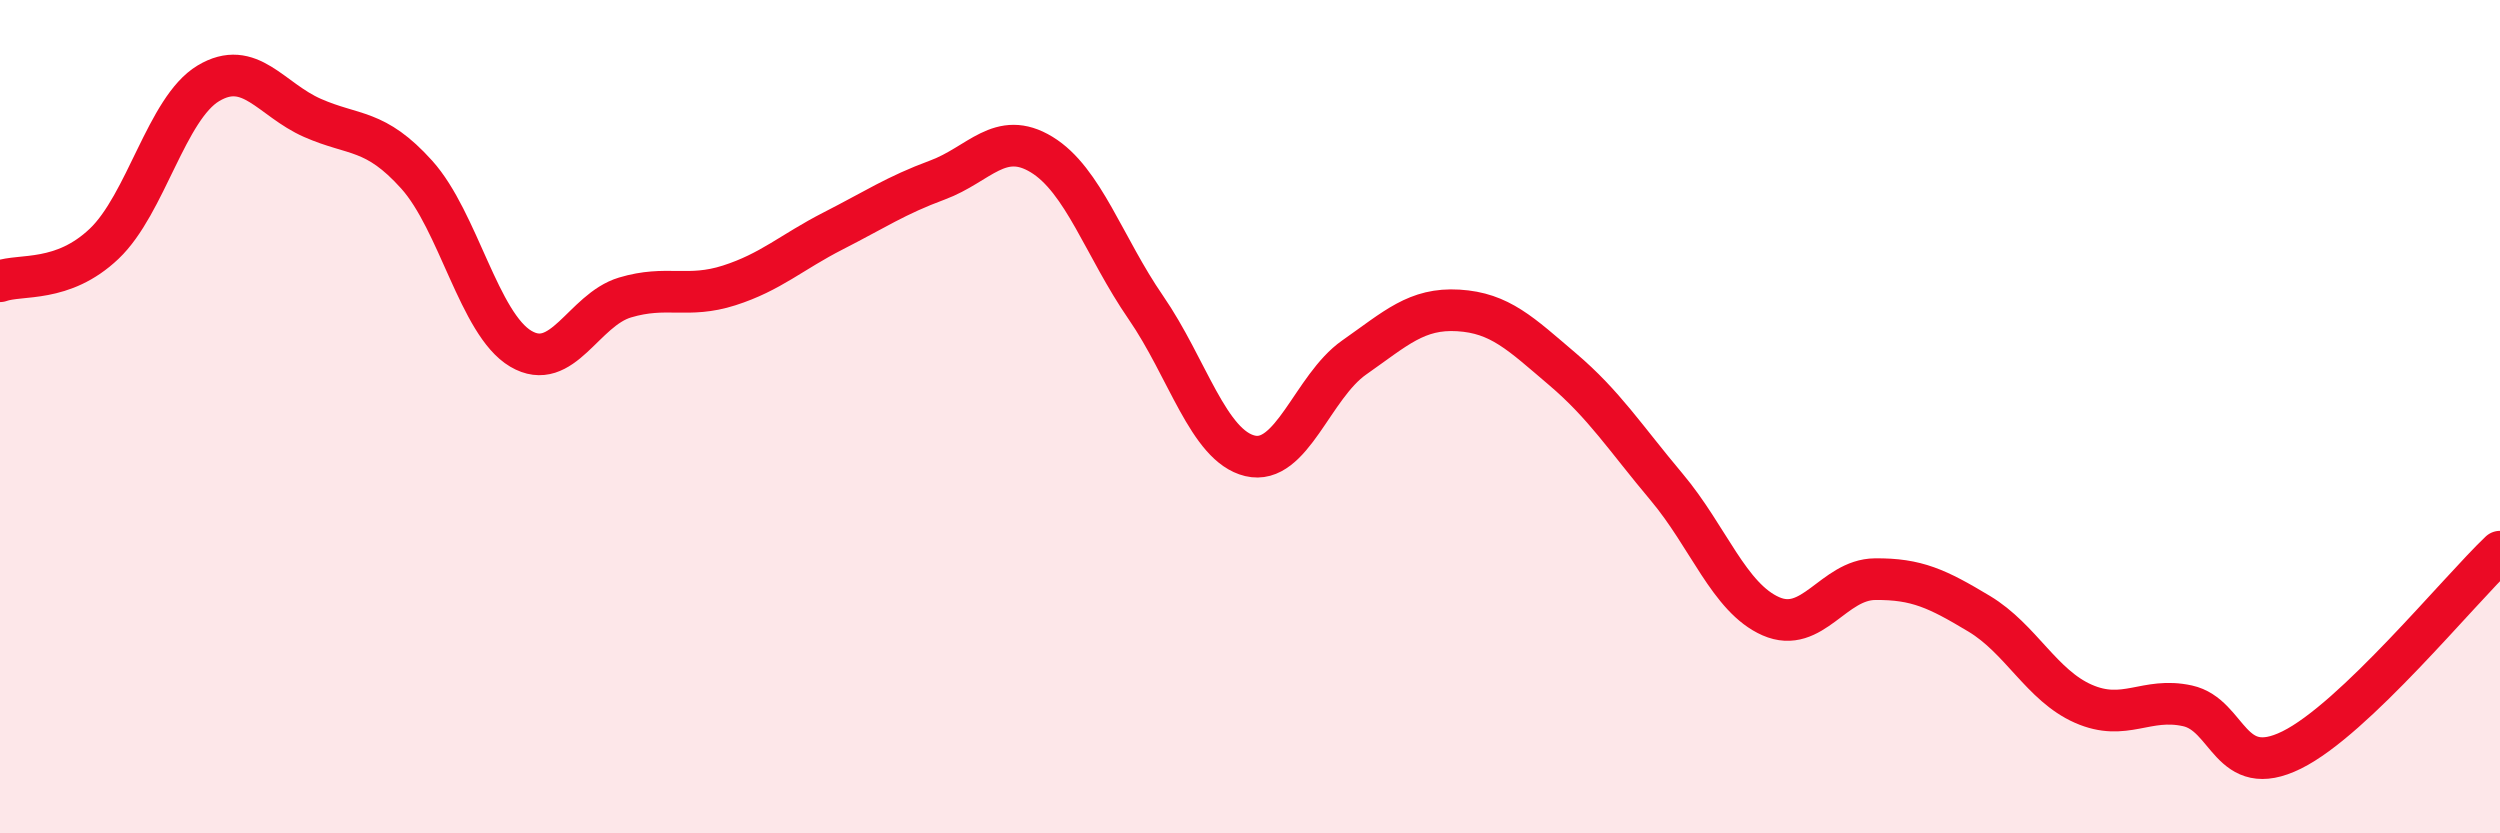 
    <svg width="60" height="20" viewBox="0 0 60 20" xmlns="http://www.w3.org/2000/svg">
      <path
        d="M 0,6.75 C 0.5,6.57 1.5,6.8 2.5,5.85 C 3.5,4.9 4,2.6 5,2 C 6,1.4 6.5,2.39 7.5,2.83 C 8.5,3.27 9,3.08 10,4.19 C 11,5.3 11.5,7.78 12.5,8.37 C 13.5,8.96 14,7.44 15,7.14 C 16,6.84 16.5,7.17 17.5,6.85 C 18.5,6.53 19,6.05 20,5.54 C 21,5.03 21.5,4.69 22.5,4.32 C 23.5,3.95 24,3.1 25,3.71 C 26,4.32 26.5,5.93 27.5,7.38 C 28.5,8.83 29,10.7 30,10.94 C 31,11.18 31.5,9.28 32.5,8.58 C 33.5,7.88 34,7.39 35,7.45 C 36,7.51 36.5,8.01 37.5,8.86 C 38.5,9.71 39,10.5 40,11.69 C 41,12.88 41.5,14.35 42.5,14.79 C 43.5,15.23 44,13.91 45,13.9 C 46,13.89 46.5,14.13 47.5,14.73 C 48.5,15.33 49,16.45 50,16.89 C 51,17.33 51.5,16.72 52.5,16.94 C 53.5,17.16 53.5,18.74 55,18 C 56.5,17.26 59,14.19 60,13.24L60 20L0 20Z"
        fill="#EB0A25"
        opacity="0.1"
        stroke-linecap="round"
        stroke-linejoin="round"
      />
      <path
        d="M 0,6.75 C 0.5,6.57 1.5,6.8 2.5,5.85 C 3.5,4.9 4,2.6 5,2 C 6,1.4 6.5,2.39 7.5,2.83 C 8.5,3.27 9,3.08 10,4.19 C 11,5.3 11.5,7.78 12.5,8.37 C 13.5,8.96 14,7.44 15,7.14 C 16,6.84 16.5,7.17 17.5,6.85 C 18.5,6.53 19,6.05 20,5.54 C 21,5.03 21.5,4.69 22.5,4.32 C 23.5,3.95 24,3.1 25,3.71 C 26,4.32 26.5,5.93 27.5,7.38 C 28.5,8.83 29,10.7 30,10.94 C 31,11.18 31.5,9.28 32.5,8.58 C 33.5,7.88 34,7.39 35,7.45 C 36,7.51 36.5,8.01 37.5,8.86 C 38.5,9.71 39,10.5 40,11.69 C 41,12.88 41.5,14.35 42.5,14.79 C 43.5,15.23 44,13.91 45,13.9 C 46,13.89 46.5,14.13 47.5,14.73 C 48.5,15.33 49,16.45 50,16.89 C 51,17.33 51.5,16.72 52.5,16.94 C 53.5,17.16 53.5,18.74 55,18 C 56.5,17.26 59,14.19 60,13.24"
        stroke="#EB0A25"
        stroke-width="1"
        fill="none"
        stroke-linecap="round"
        stroke-linejoin="round"
      />
    </svg>
  